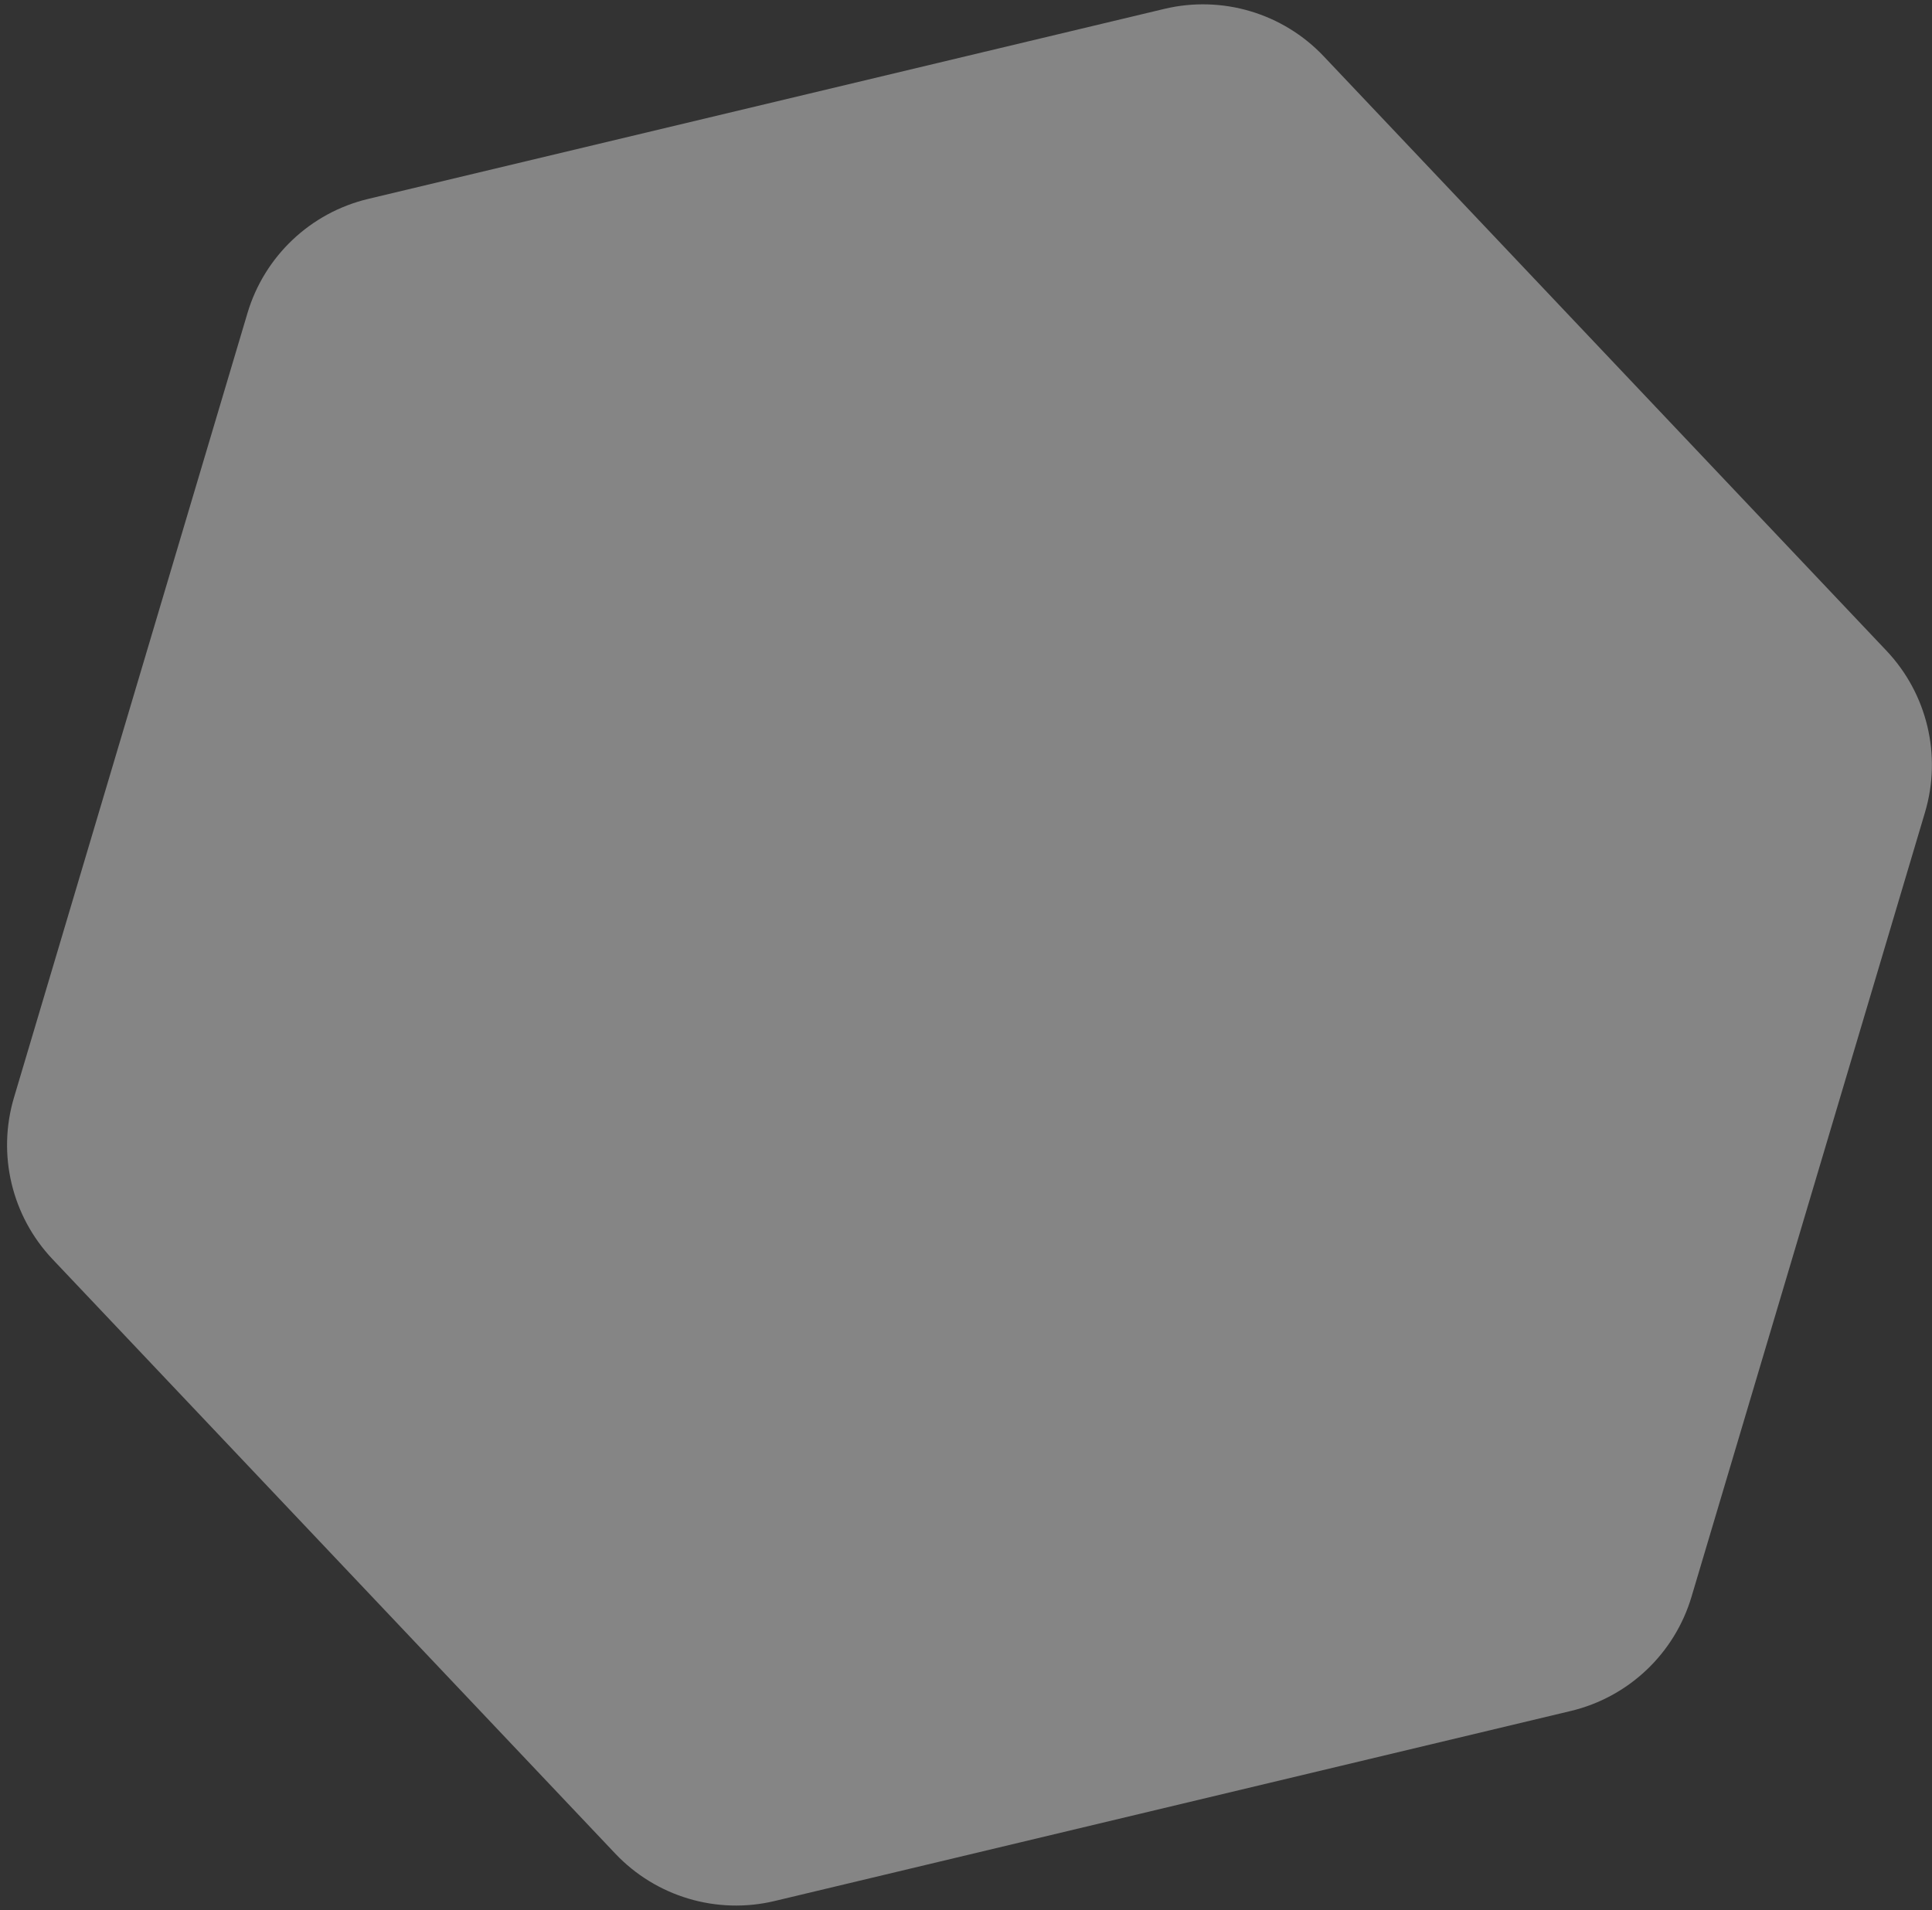 <?xml version="1.0" encoding="UTF-8"?> <svg xmlns="http://www.w3.org/2000/svg" width="269" height="266" viewBox="0 0 269 266" fill="none"><rect x="0" y="0" width="269" height="266" fill="#333333" stroke="none"/><path opacity="0.4" d="M162.121 1.236C170.164 -0.684 178.62 1.832 184.305 7.838L262.652 90.611C268.337 96.616 270.385 105.198 268.027 113.123L235.517 222.361C233.158 230.286 226.751 236.351 218.708 238.271L107.85 264.736C99.807 266.656 91.351 264.139 85.667 258.134L7.319 175.361C1.635 169.356 -0.414 160.774 1.945 152.849L34.454 43.611C36.813 35.685 43.221 29.62 51.264 27.7L162.121 1.236Z" fill="white"></path></svg> 